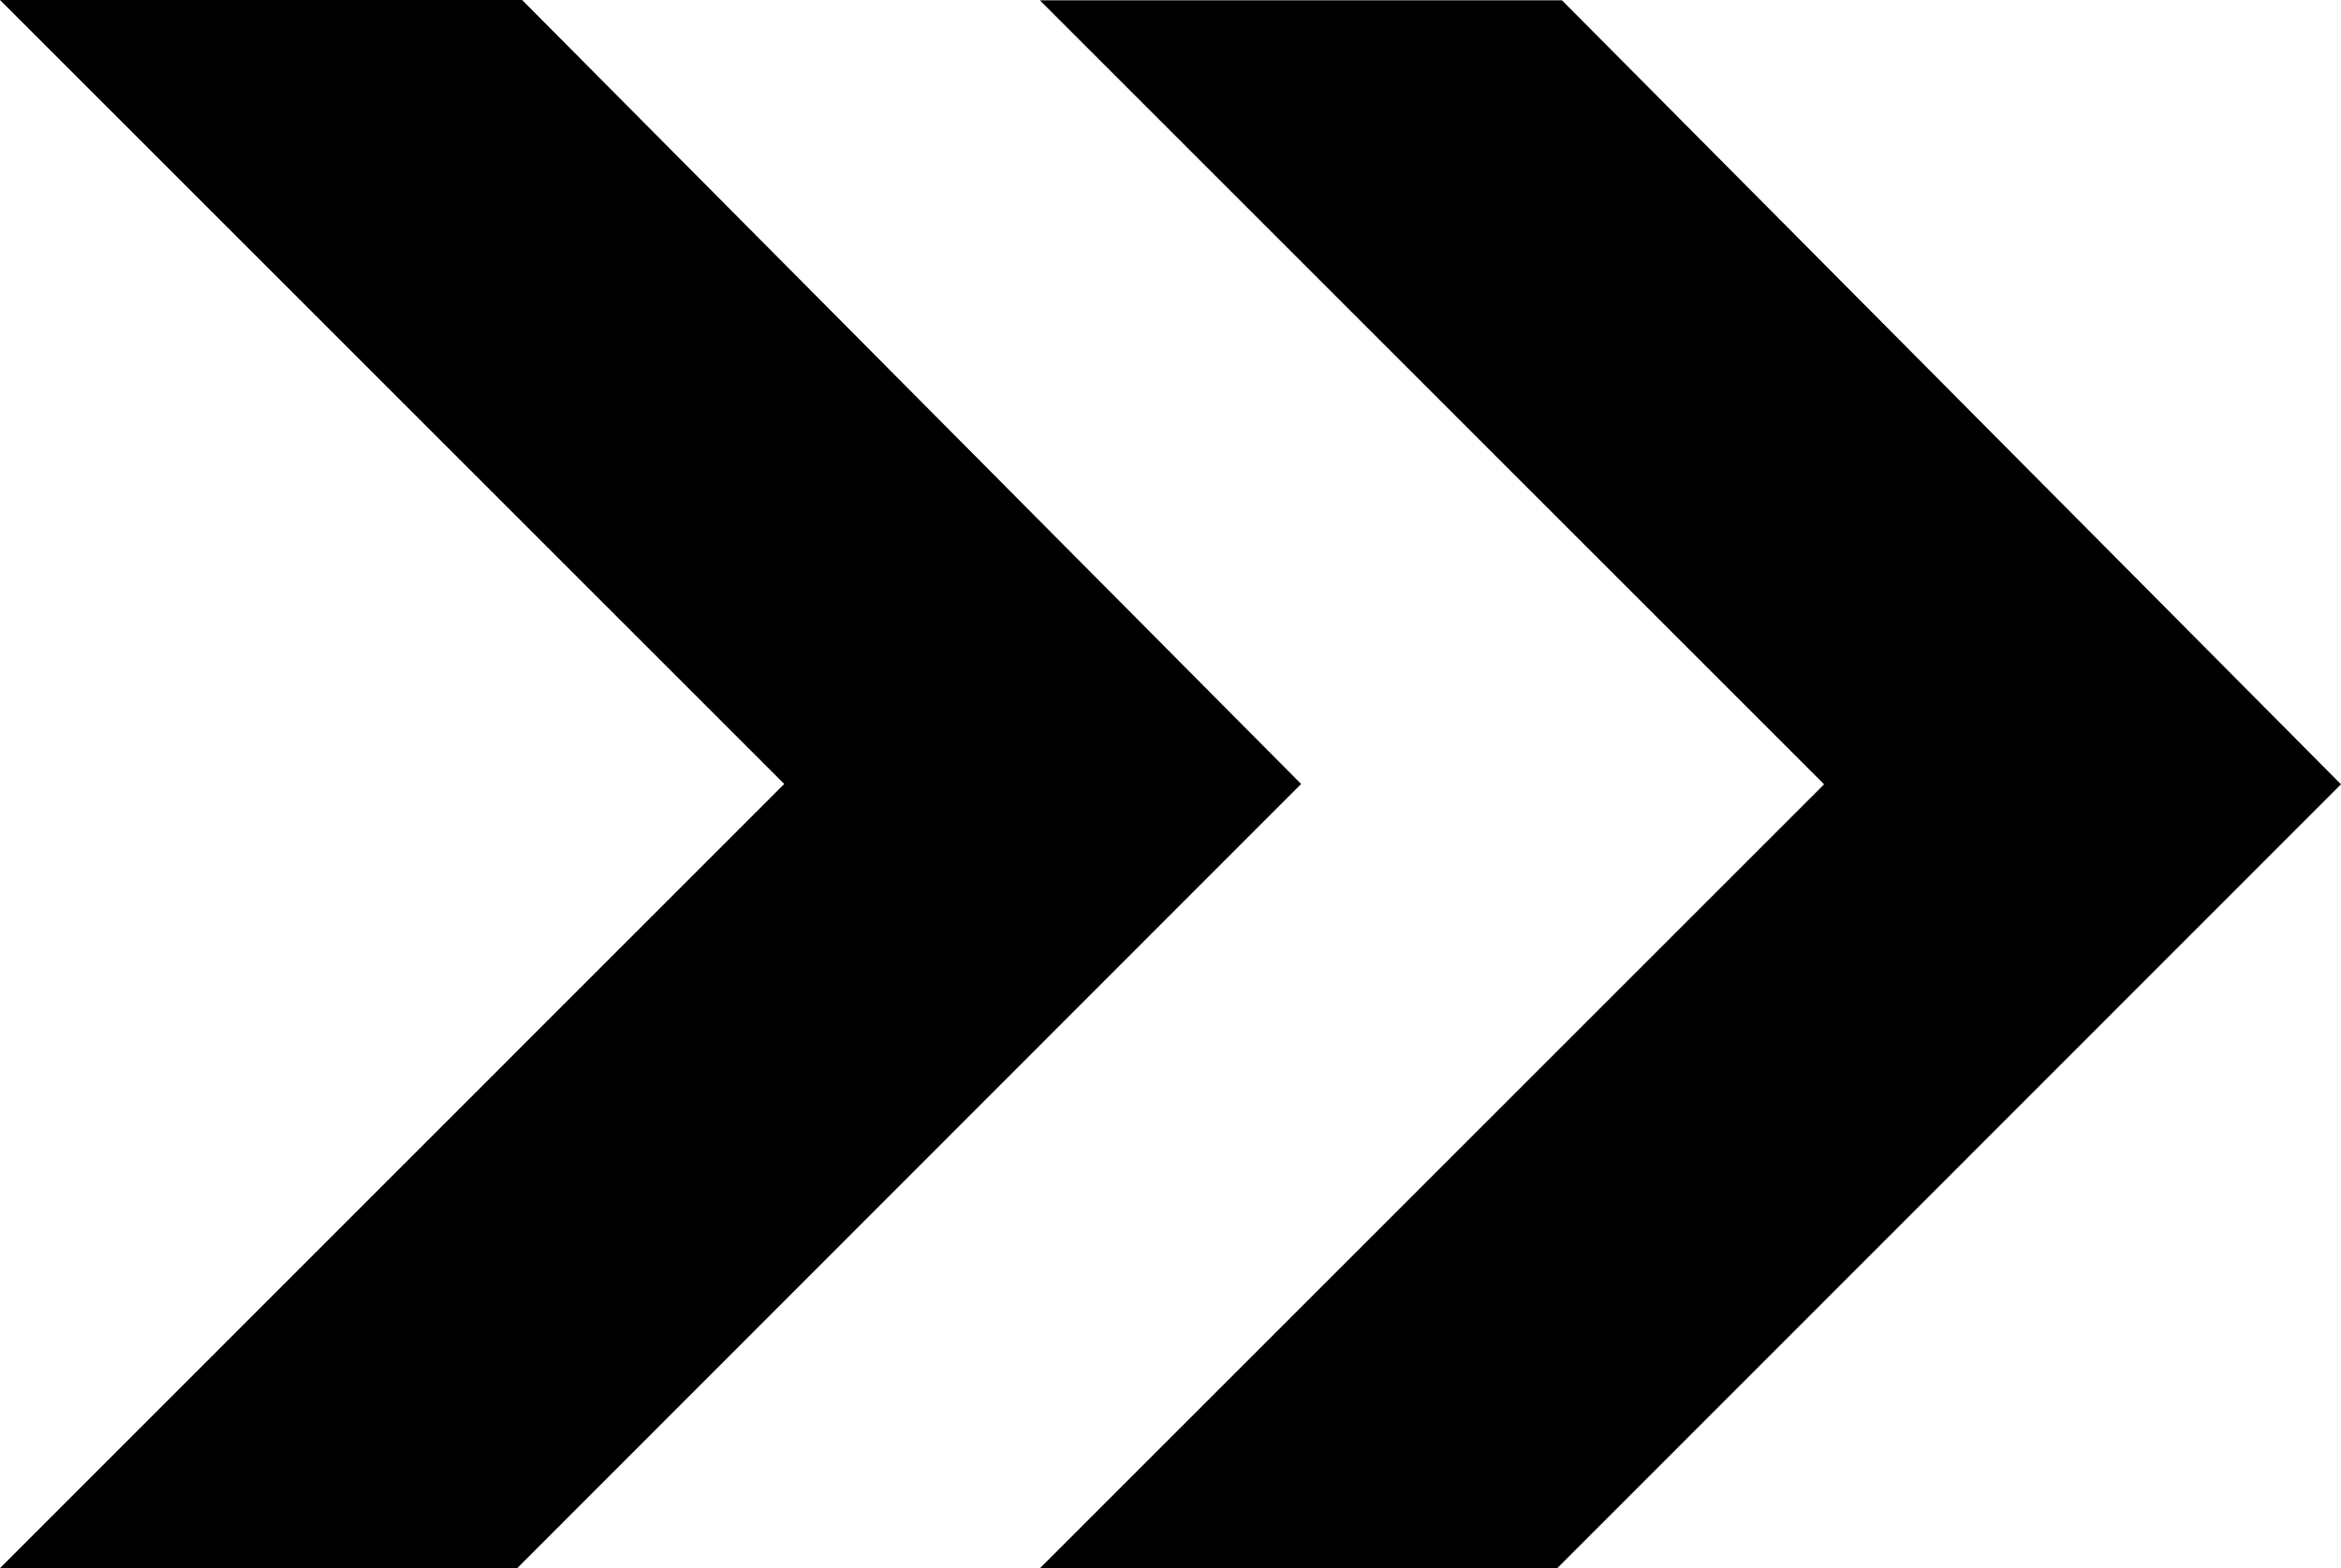 <svg xmlns="http://www.w3.org/2000/svg" width="13.899" height="9.314" viewBox="0 0 13.899 9.314">
  <g id="Gruppe_2123" data-name="Gruppe 2123" transform="translate(-1576 -59.69)">
    <g id="Gruppe_39" data-name="Gruppe 39" transform="translate(1576 59.69)">
      <path id="Pfad_41" data-name="Pfad 41" d="M0,0,4.656,4.656,0,9.313l3.071,0L7.725,4.656,3.1,0Z"/>
    </g>
    <g id="Gruppe_40" data-name="Gruppe 40" transform="translate(1582.174 59.692)">
      <path id="Pfad_42" data-name="Pfad 42" d="M0,0,4.656,4.656,0,9.312H3.071L7.725,4.656,3.1,0Z"/>
    </g>
  </g>
</svg>
